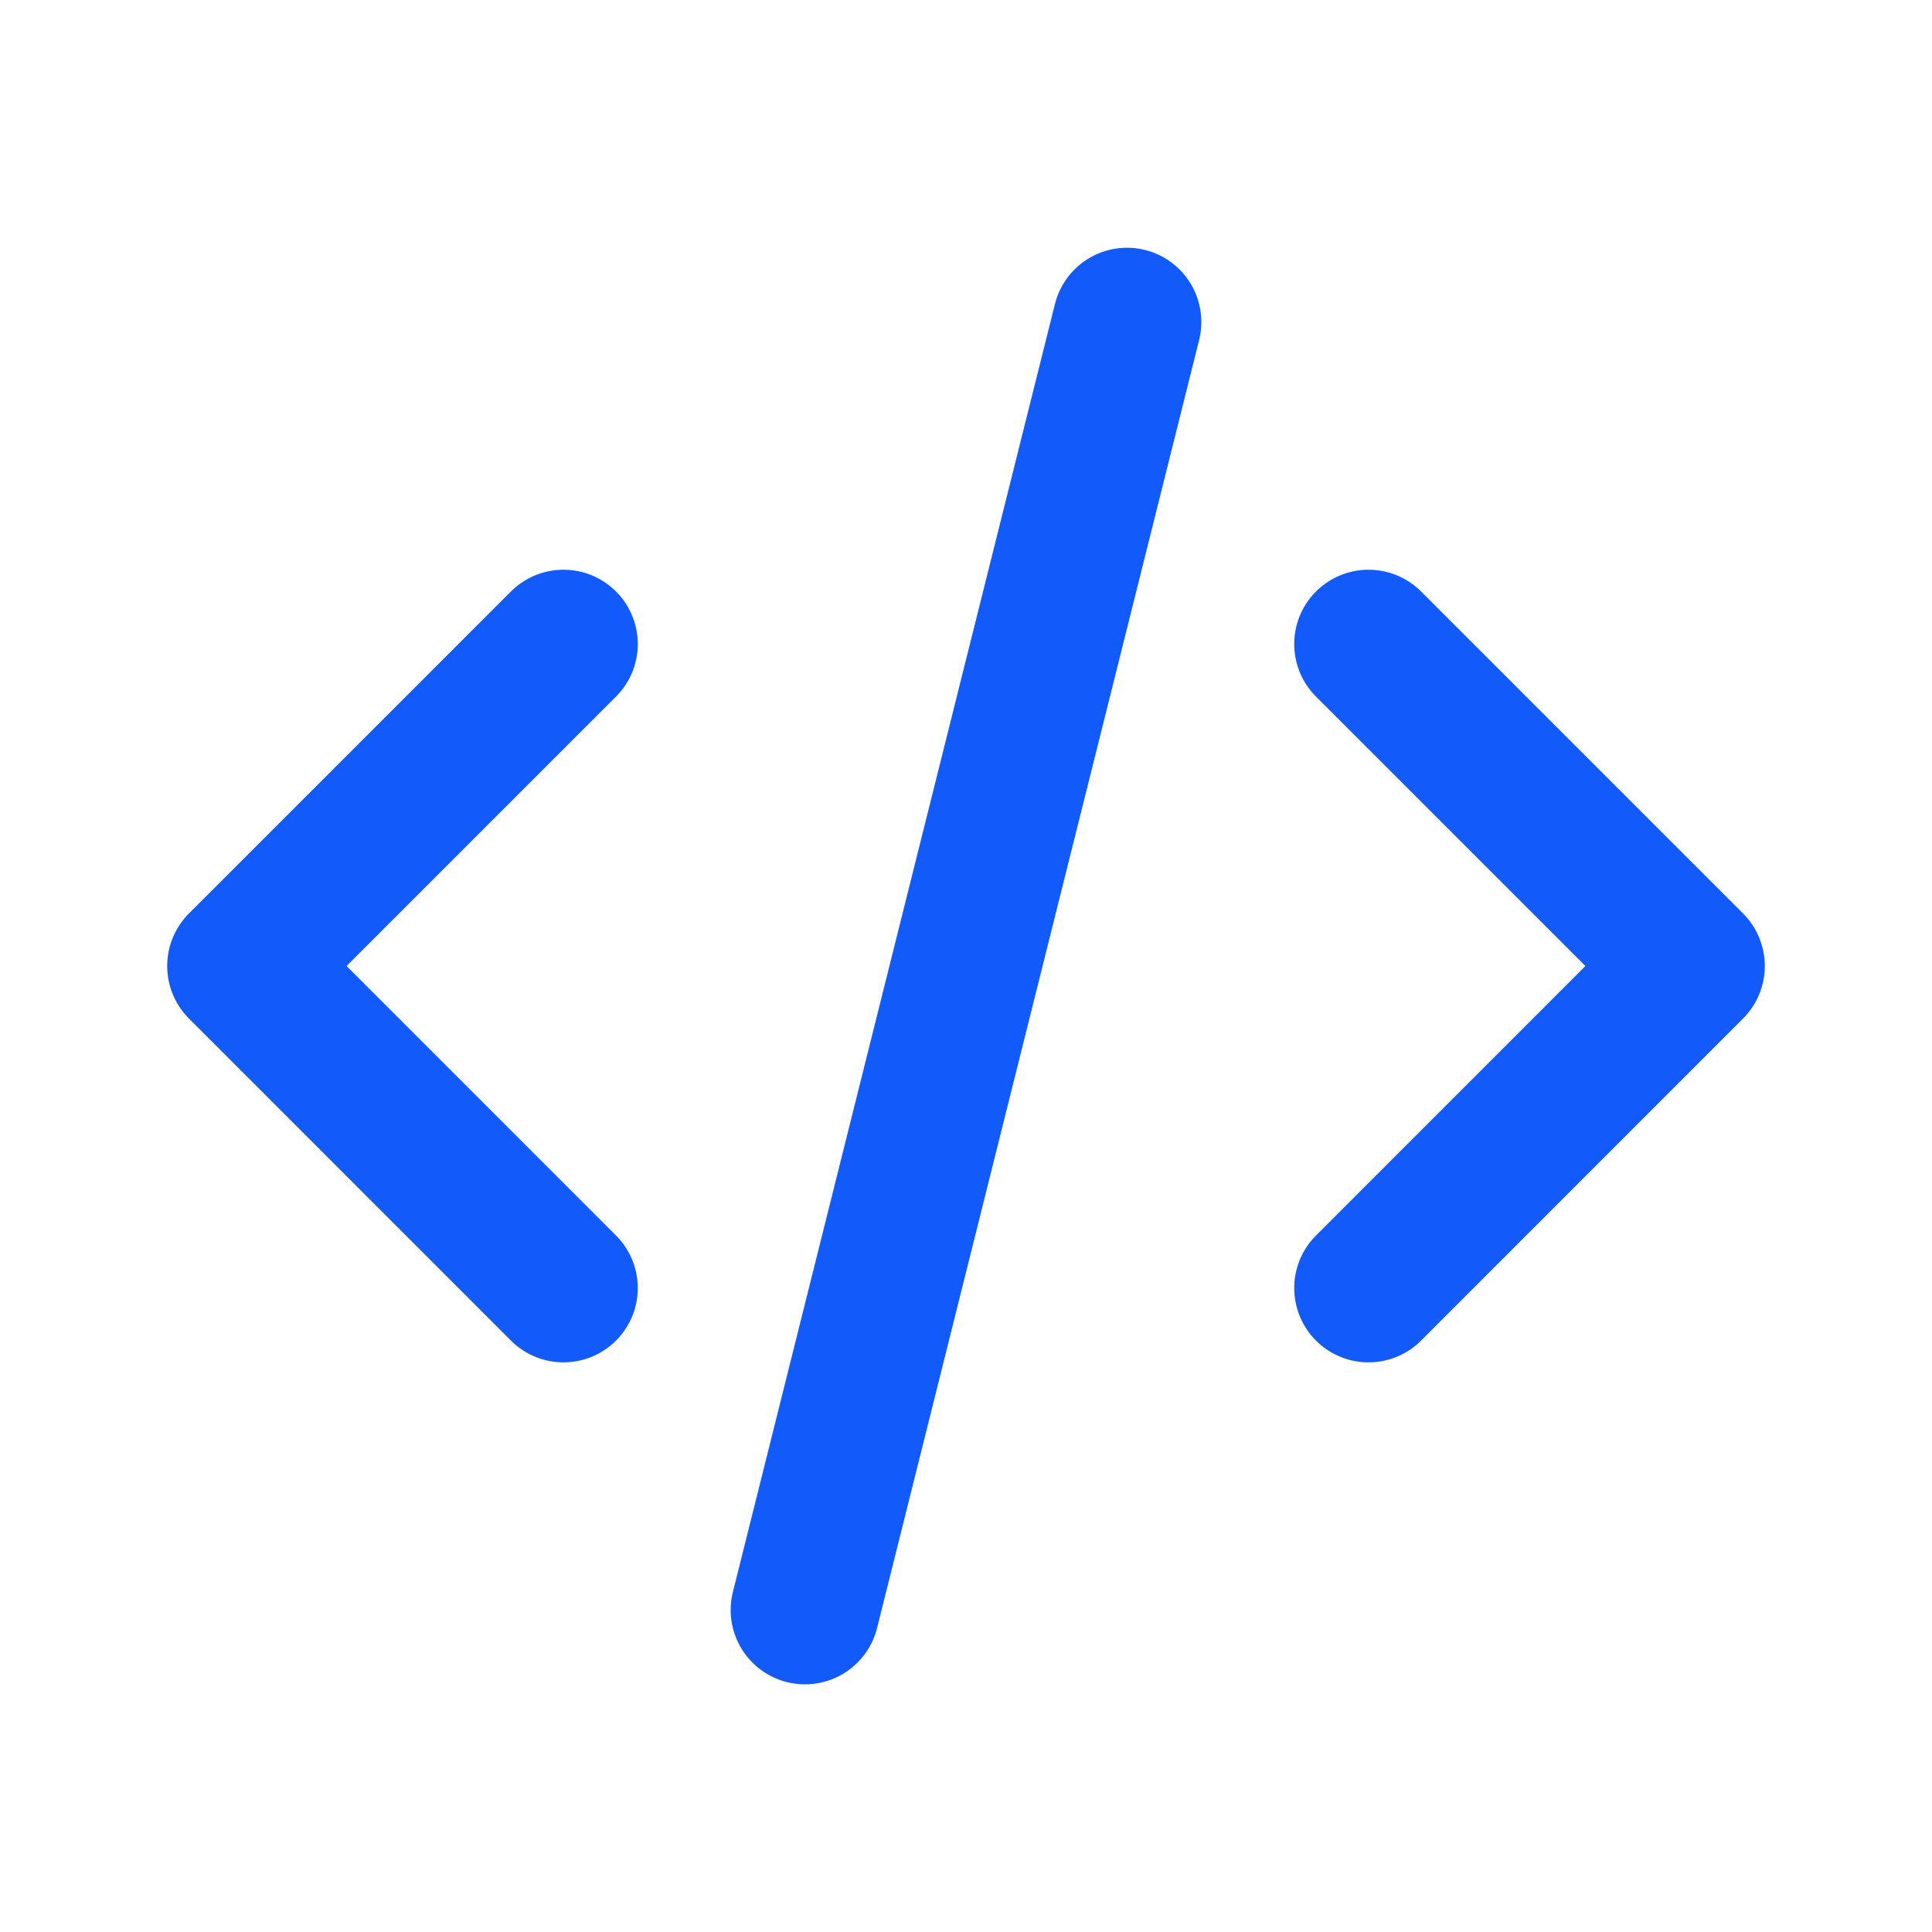 <svg width="26" height="26" viewBox="0 0 26 26" fill="none" xmlns="http://www.w3.org/2000/svg">
<g clip-path="url(#clip0_3160_45122)">
<path d="M7.583 8.667L3.25 13L7.583 17.334" stroke="#125BFA" stroke-width="2" stroke-linecap="round" stroke-linejoin="round"/>
<path d="M18.417 8.667L22.75 13L18.417 17.334" stroke="#125BFA" stroke-width="2" stroke-linecap="round" stroke-linejoin="round"/>
<path d="M15.167 4.334L10.833 21.667" stroke="#125BFA" stroke-width="2" stroke-linecap="round" stroke-linejoin="round"/>
</g>
<defs>
<clipPath id="clip0_3160_45122">
<rect width="26" height="26" fill="white" transform="translate(0 0)"/>
</clipPath>
</defs>
</svg>
